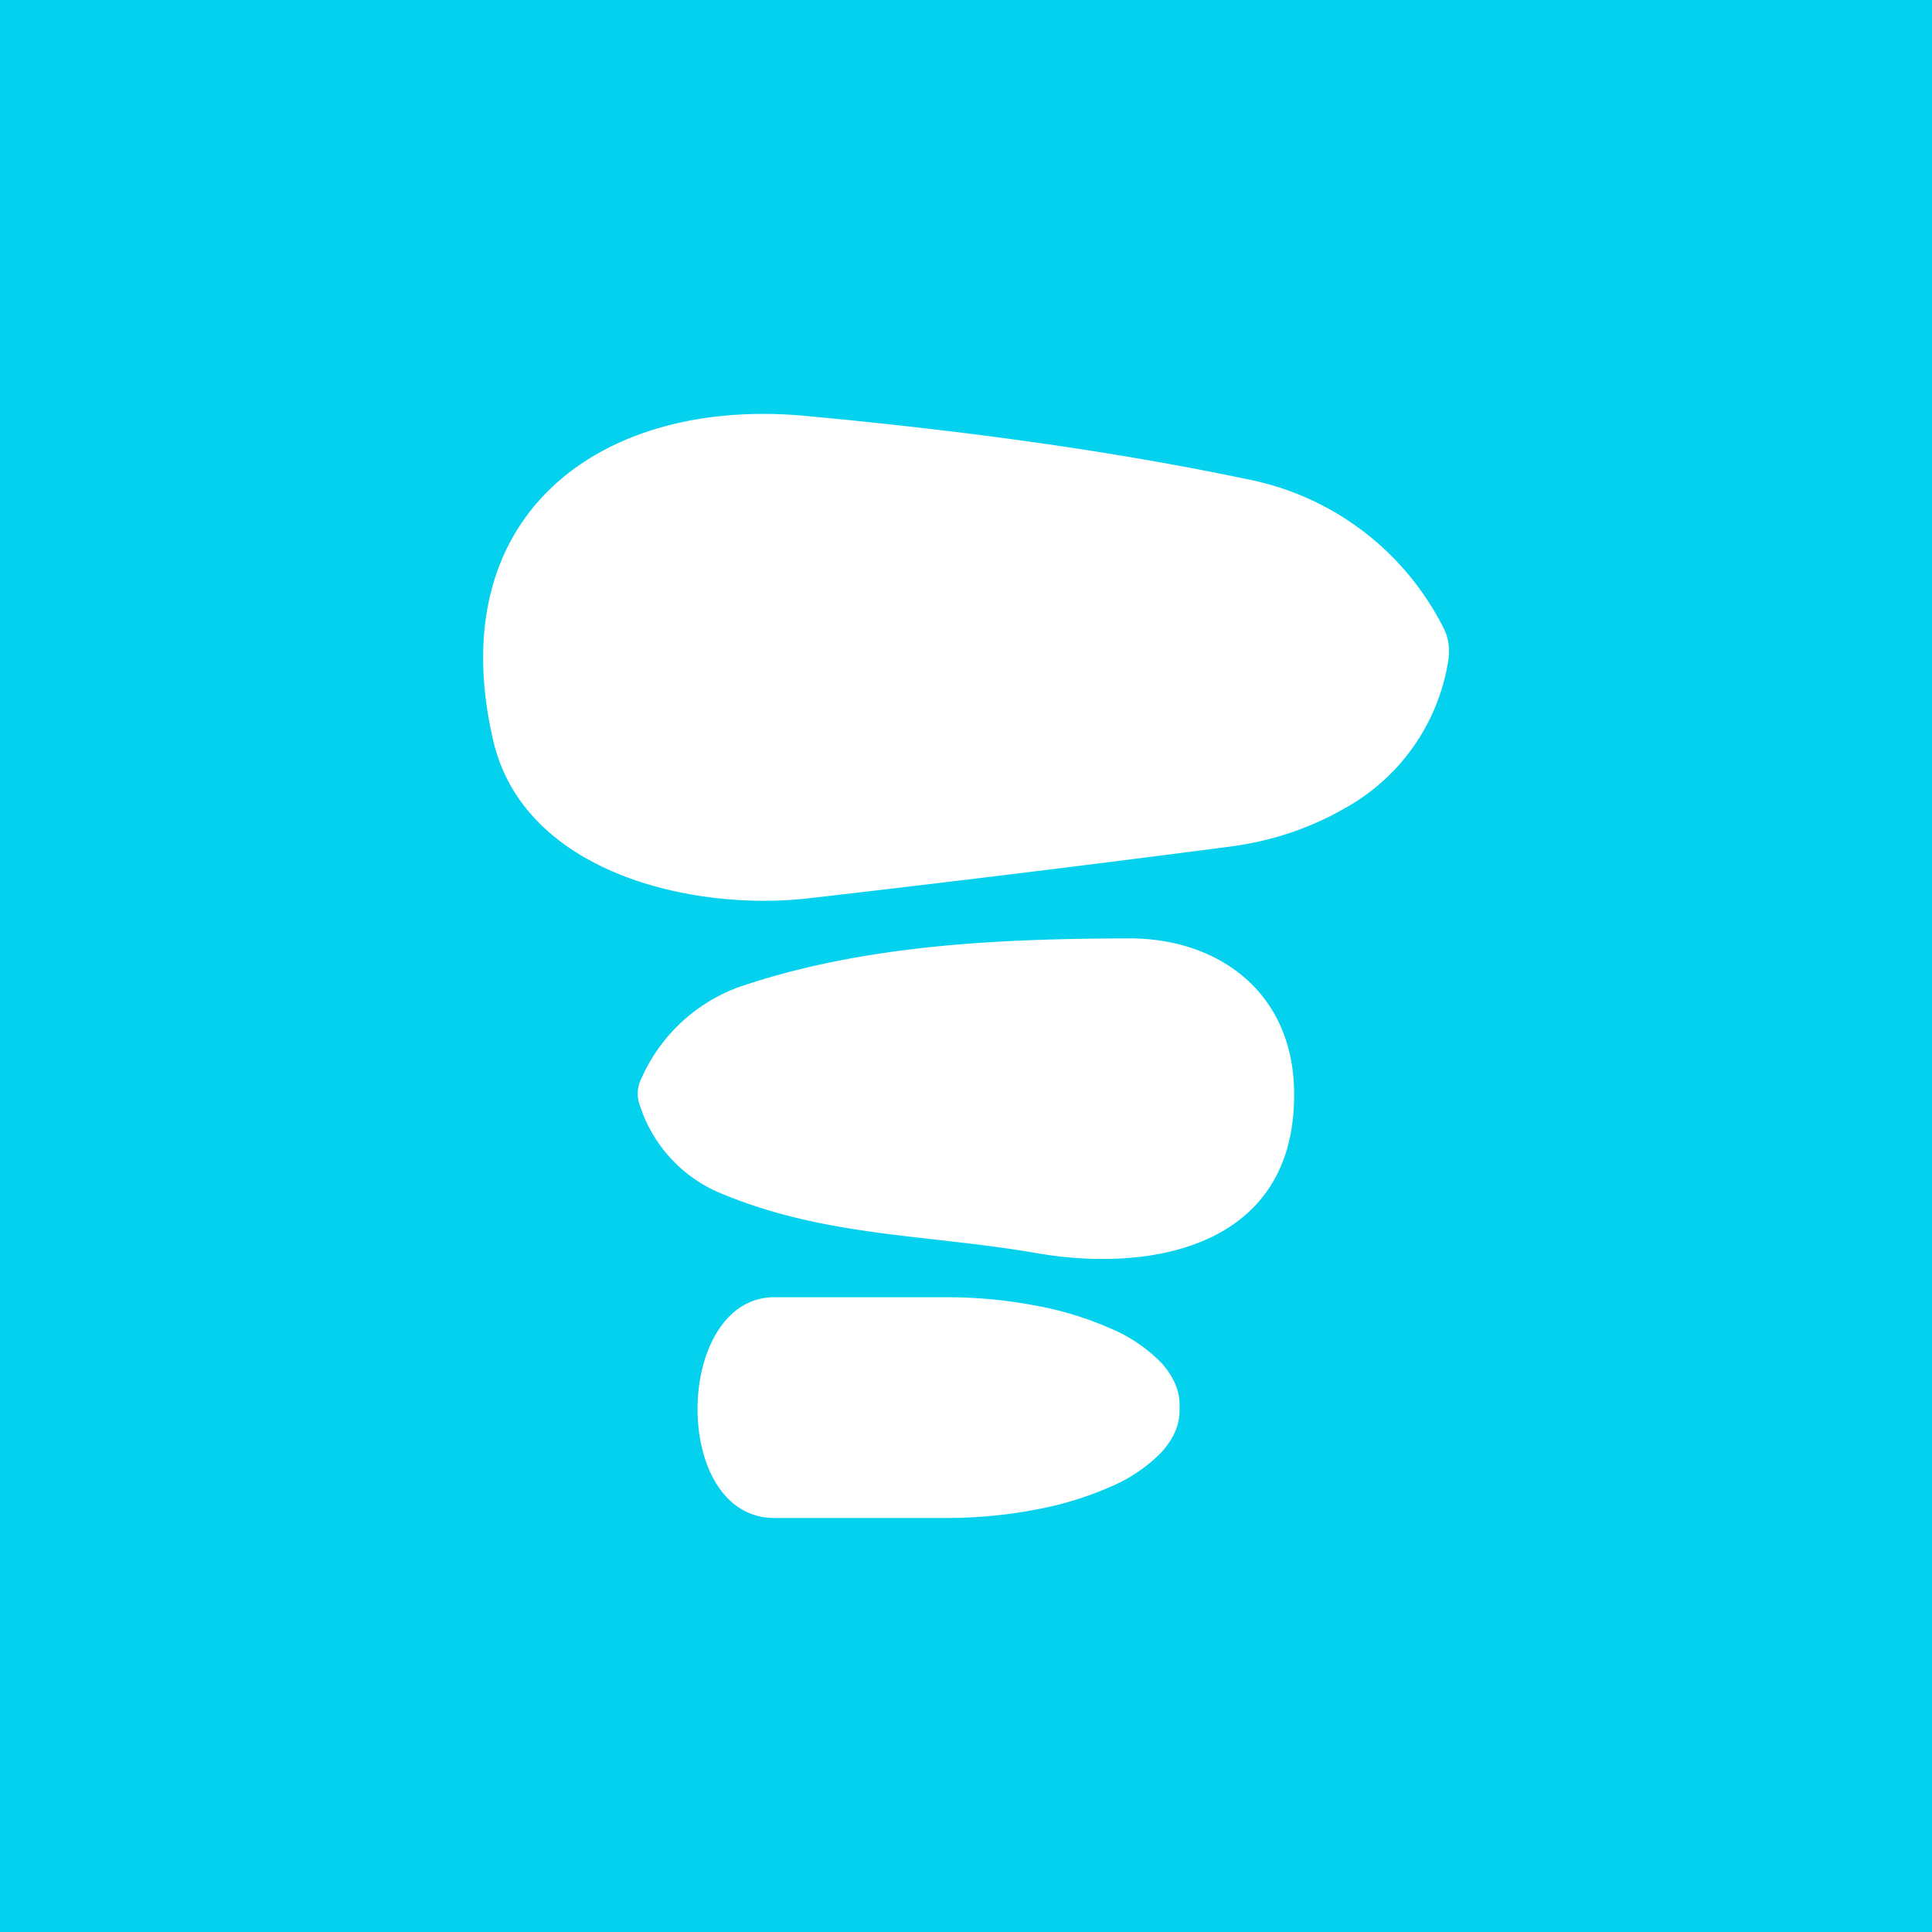﻿<?xml version="1.0" standalone="no"?>
<!DOCTYPE svg PUBLIC "-//W3C//DTD SVG 1.1//EN" 
"http://www.w3.org/Graphics/SVG/1.1/DTD/svg11.dtd">
<svg width="56" height="56" viewBox="0 0 56 56" xmlns="http://www.w3.org/2000/svg"><path fill="#04D1EE" d="M0 0h56v56H0z"/><path d="M14.29 21.44c-1.51-6.58 3.18-9.91 9-9.39 4.88.45 9.15 1.06 12.81 1.83a8.11 8.11 0 0 1 5.73 4.3c.16.3.2.62.15.96a5.95 5.95 0 0 1-2.95 4.26c-1.03.6-2.16.98-3.38 1.14a825.1 825.1 0 0 1-12.23 1.5c-3.34.38-8.25-.73-9.13-4.6Zm7.1 7.18c3.59-1.23 7.52-1.41 11.3-1.42 2.6-.02 4.78 1.54 4.82 4.43.07 4.48-4.07 5.27-7.42 4.7-.97-.17-1.93-.28-2.89-.39-2.13-.24-4.22-.47-6.35-1.37a4.12 4.12 0 0 1-2.29-2.49.99.99 0 0 1 .04-.84 4.95 4.95 0 0 1 2.79-2.62Zm6 8.98h-4.94c-2.92 0-3.03 6.4 0 6.4h4.95c.89 0 1.77-.08 2.6-.24a9.7 9.7 0 0 0 2.2-.67 4.5 4.5 0 0 0 1.47-1c.34-.38.52-.78.52-1.19v-.2c0-.4-.18-.81-.52-1.19a4.5 4.5 0 0 0-1.47-1 9.7 9.7 0 0 0-2.2-.67c-.83-.16-1.71-.24-2.6-.24Z" fill="#fff"/></svg>